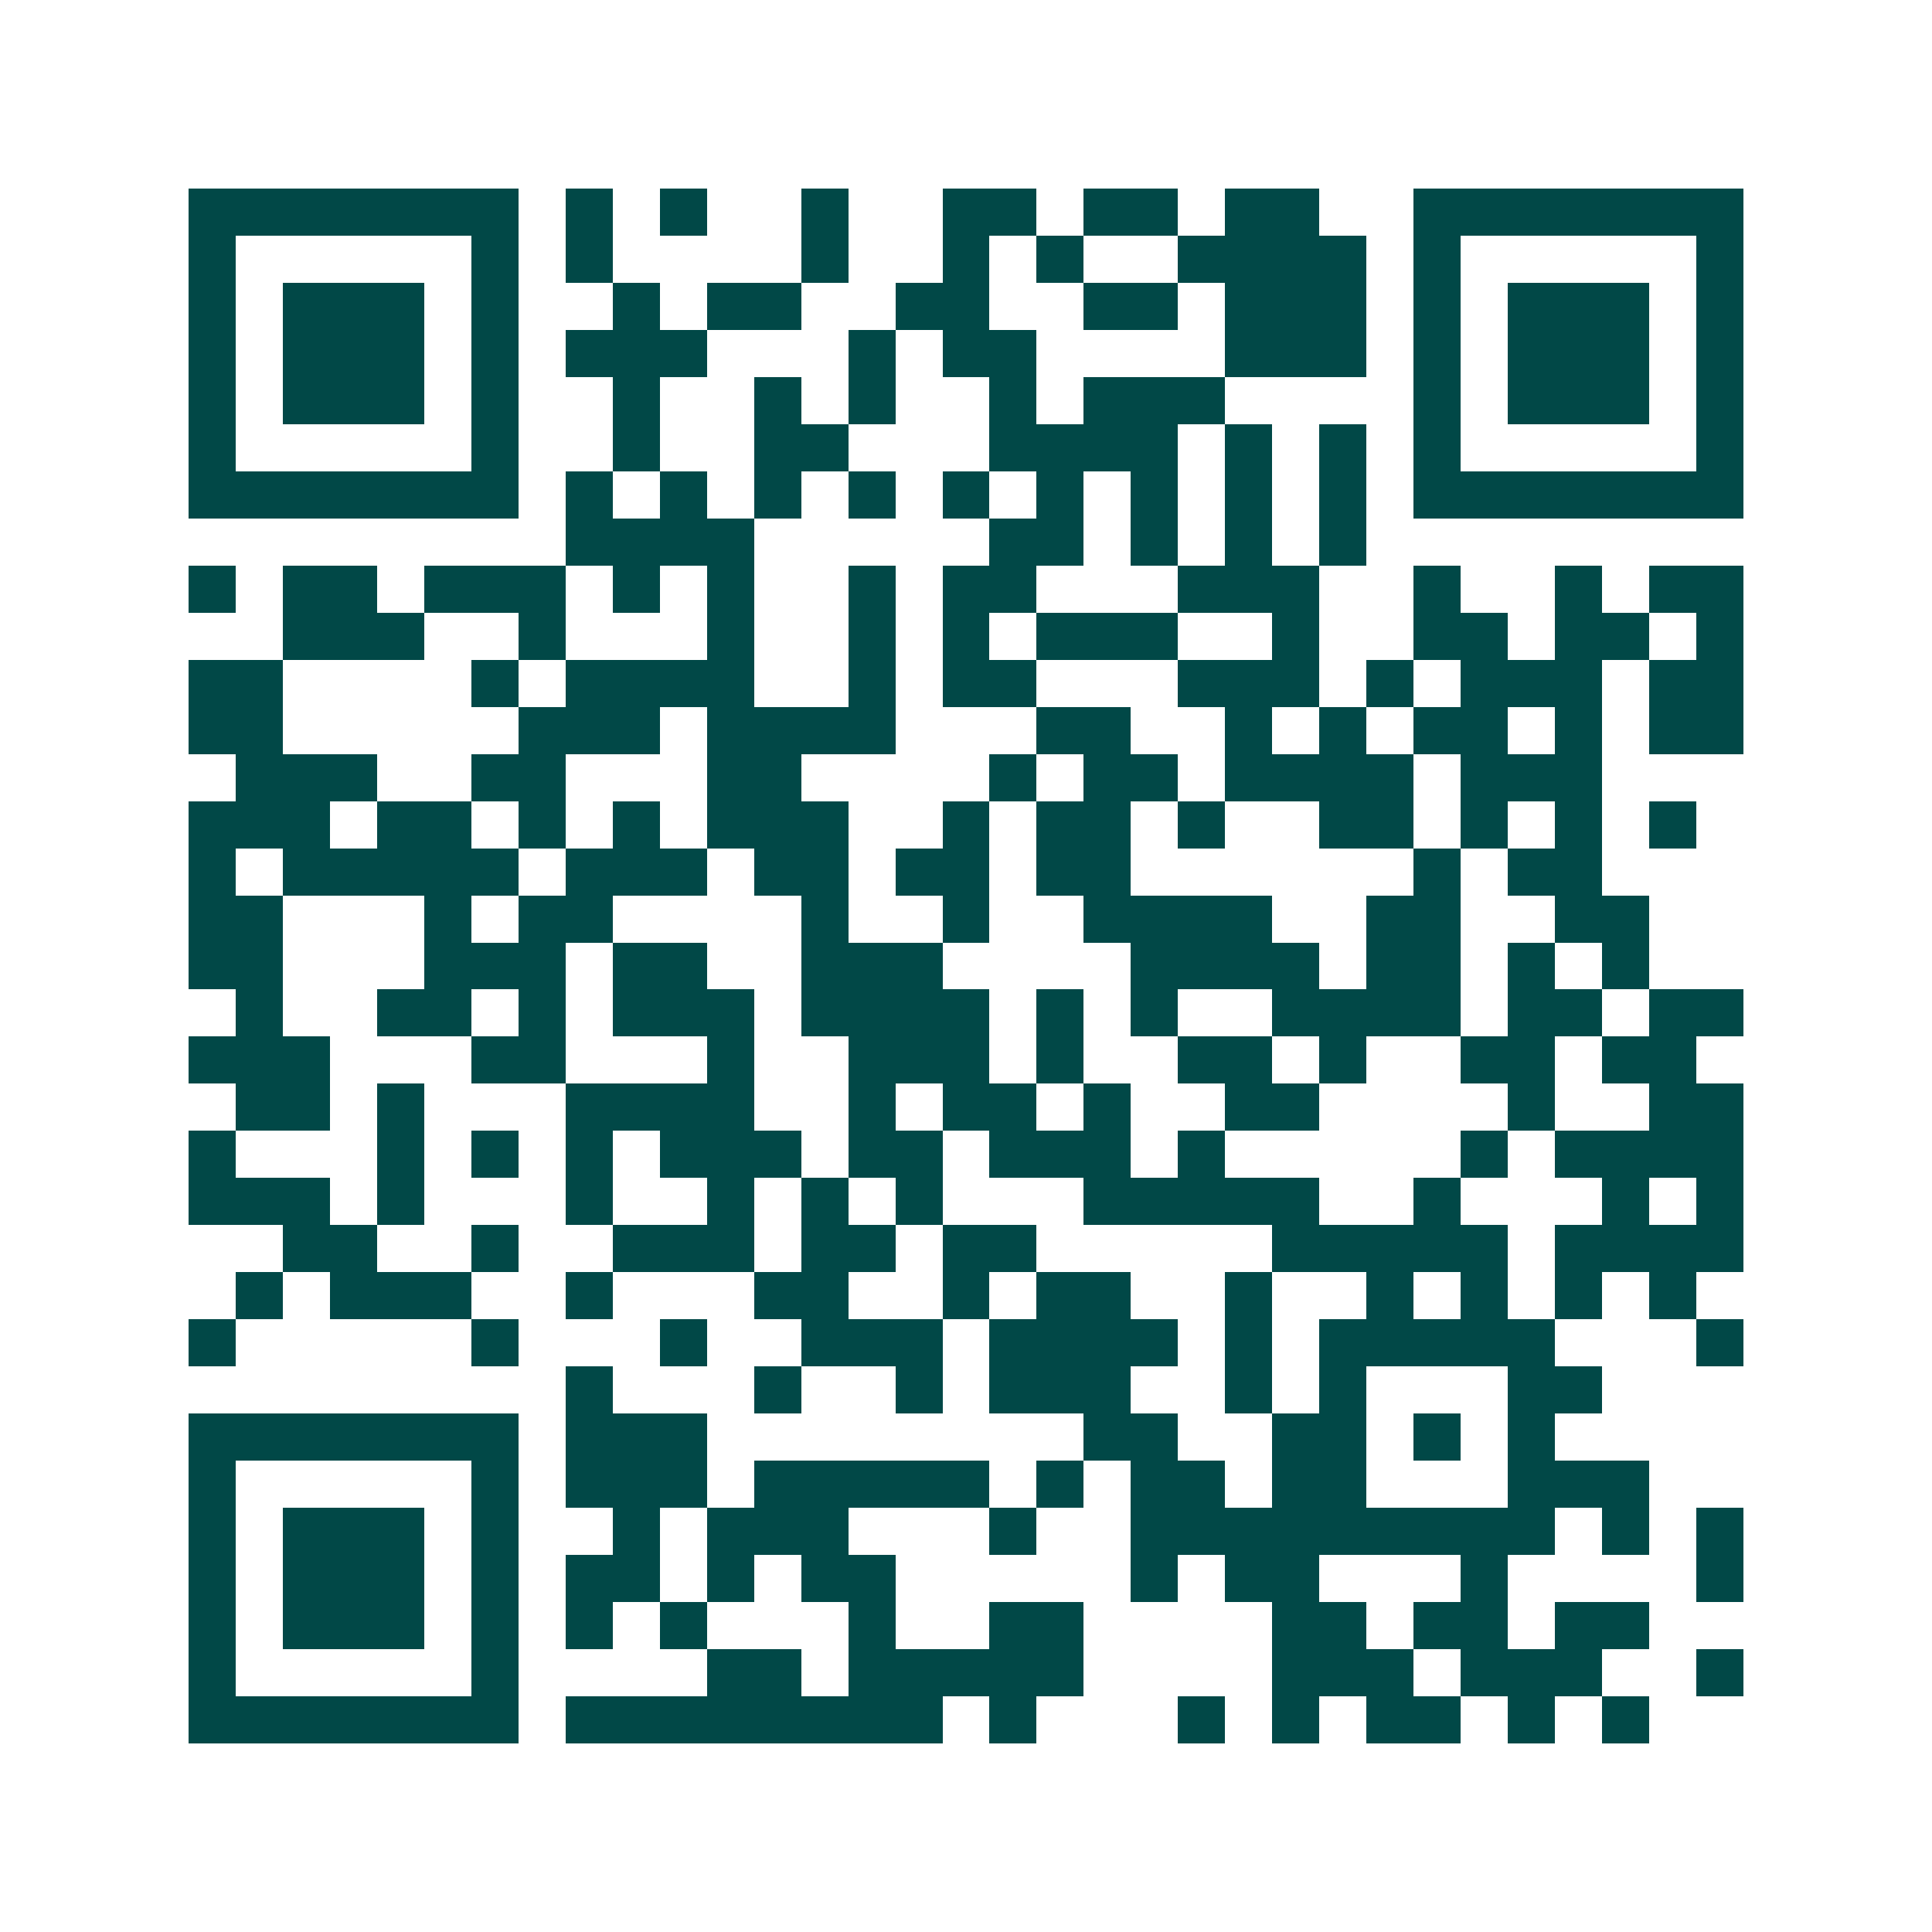 <svg xmlns="http://www.w3.org/2000/svg" width="200" height="200" viewBox="0 0 41 41" shape-rendering="crispEdges"><path fill="#ffffff" d="M0 0h41v41H0z"/><path stroke="#014847" d="M4 4.5h7m1 0h1m1 0h1m2 0h1m2 0h2m1 0h2m1 0h2m2 0h7M4 5.5h1m5 0h1m1 0h1m4 0h1m2 0h1m1 0h1m2 0h4m1 0h1m5 0h1M4 6.5h1m1 0h3m1 0h1m2 0h1m1 0h2m2 0h2m2 0h2m1 0h3m1 0h1m1 0h3m1 0h1M4 7.5h1m1 0h3m1 0h1m1 0h3m3 0h1m1 0h2m4 0h3m1 0h1m1 0h3m1 0h1M4 8.5h1m1 0h3m1 0h1m2 0h1m2 0h1m1 0h1m2 0h1m1 0h3m4 0h1m1 0h3m1 0h1M4 9.5h1m5 0h1m2 0h1m2 0h2m3 0h4m1 0h1m1 0h1m1 0h1m5 0h1M4 10.5h7m1 0h1m1 0h1m1 0h1m1 0h1m1 0h1m1 0h1m1 0h1m1 0h1m1 0h1m1 0h7M12 11.5h4m5 0h2m1 0h1m1 0h1m1 0h1M4 12.5h1m1 0h2m1 0h3m1 0h1m1 0h1m2 0h1m1 0h2m3 0h3m2 0h1m2 0h1m1 0h2M6 13.5h3m2 0h1m3 0h1m2 0h1m1 0h1m1 0h3m2 0h1m2 0h2m1 0h2m1 0h1M4 14.5h2m4 0h1m1 0h4m2 0h1m1 0h2m3 0h3m1 0h1m1 0h3m1 0h2M4 15.5h2m5 0h3m1 0h4m3 0h2m2 0h1m1 0h1m1 0h2m1 0h1m1 0h2M5 16.5h3m2 0h2m3 0h2m4 0h1m1 0h2m1 0h4m1 0h3M4 17.5h3m1 0h2m1 0h1m1 0h1m1 0h3m2 0h1m1 0h2m1 0h1m2 0h2m1 0h1m1 0h1m1 0h1M4 18.5h1m1 0h5m1 0h3m1 0h2m1 0h2m1 0h2m6 0h1m1 0h2M4 19.5h2m3 0h1m1 0h2m4 0h1m2 0h1m2 0h4m2 0h2m2 0h2M4 20.5h2m3 0h3m1 0h2m2 0h3m4 0h4m1 0h2m1 0h1m1 0h1M5 21.5h1m2 0h2m1 0h1m1 0h3m1 0h4m1 0h1m1 0h1m2 0h4m1 0h2m1 0h2M4 22.5h3m3 0h2m3 0h1m2 0h3m1 0h1m2 0h2m1 0h1m2 0h2m1 0h2M5 23.5h2m1 0h1m3 0h4m2 0h1m1 0h2m1 0h1m2 0h2m4 0h1m2 0h2M4 24.5h1m3 0h1m1 0h1m1 0h1m1 0h3m1 0h2m1 0h3m1 0h1m5 0h1m1 0h4M4 25.5h3m1 0h1m3 0h1m2 0h1m1 0h1m1 0h1m3 0h5m2 0h1m3 0h1m1 0h1M6 26.5h2m2 0h1m2 0h3m1 0h2m1 0h2m5 0h5m1 0h4M5 27.5h1m1 0h3m2 0h1m3 0h2m2 0h1m1 0h2m2 0h1m2 0h1m1 0h1m1 0h1m1 0h1M4 28.5h1m5 0h1m3 0h1m2 0h3m1 0h4m1 0h1m1 0h5m3 0h1M12 29.5h1m3 0h1m2 0h1m1 0h3m2 0h1m1 0h1m3 0h2M4 30.5h7m1 0h3m8 0h2m2 0h2m1 0h1m1 0h1M4 31.5h1m5 0h1m1 0h3m1 0h5m1 0h1m1 0h2m1 0h2m3 0h3M4 32.5h1m1 0h3m1 0h1m2 0h1m1 0h3m3 0h1m2 0h9m1 0h1m1 0h1M4 33.5h1m1 0h3m1 0h1m1 0h2m1 0h1m1 0h2m5 0h1m1 0h2m3 0h1m4 0h1M4 34.5h1m1 0h3m1 0h1m1 0h1m1 0h1m3 0h1m2 0h2m4 0h2m1 0h2m1 0h2M4 35.5h1m5 0h1m4 0h2m1 0h5m4 0h3m1 0h3m2 0h1M4 36.5h7m1 0h8m1 0h1m3 0h1m1 0h1m1 0h2m1 0h1m1 0h1"/></svg>
